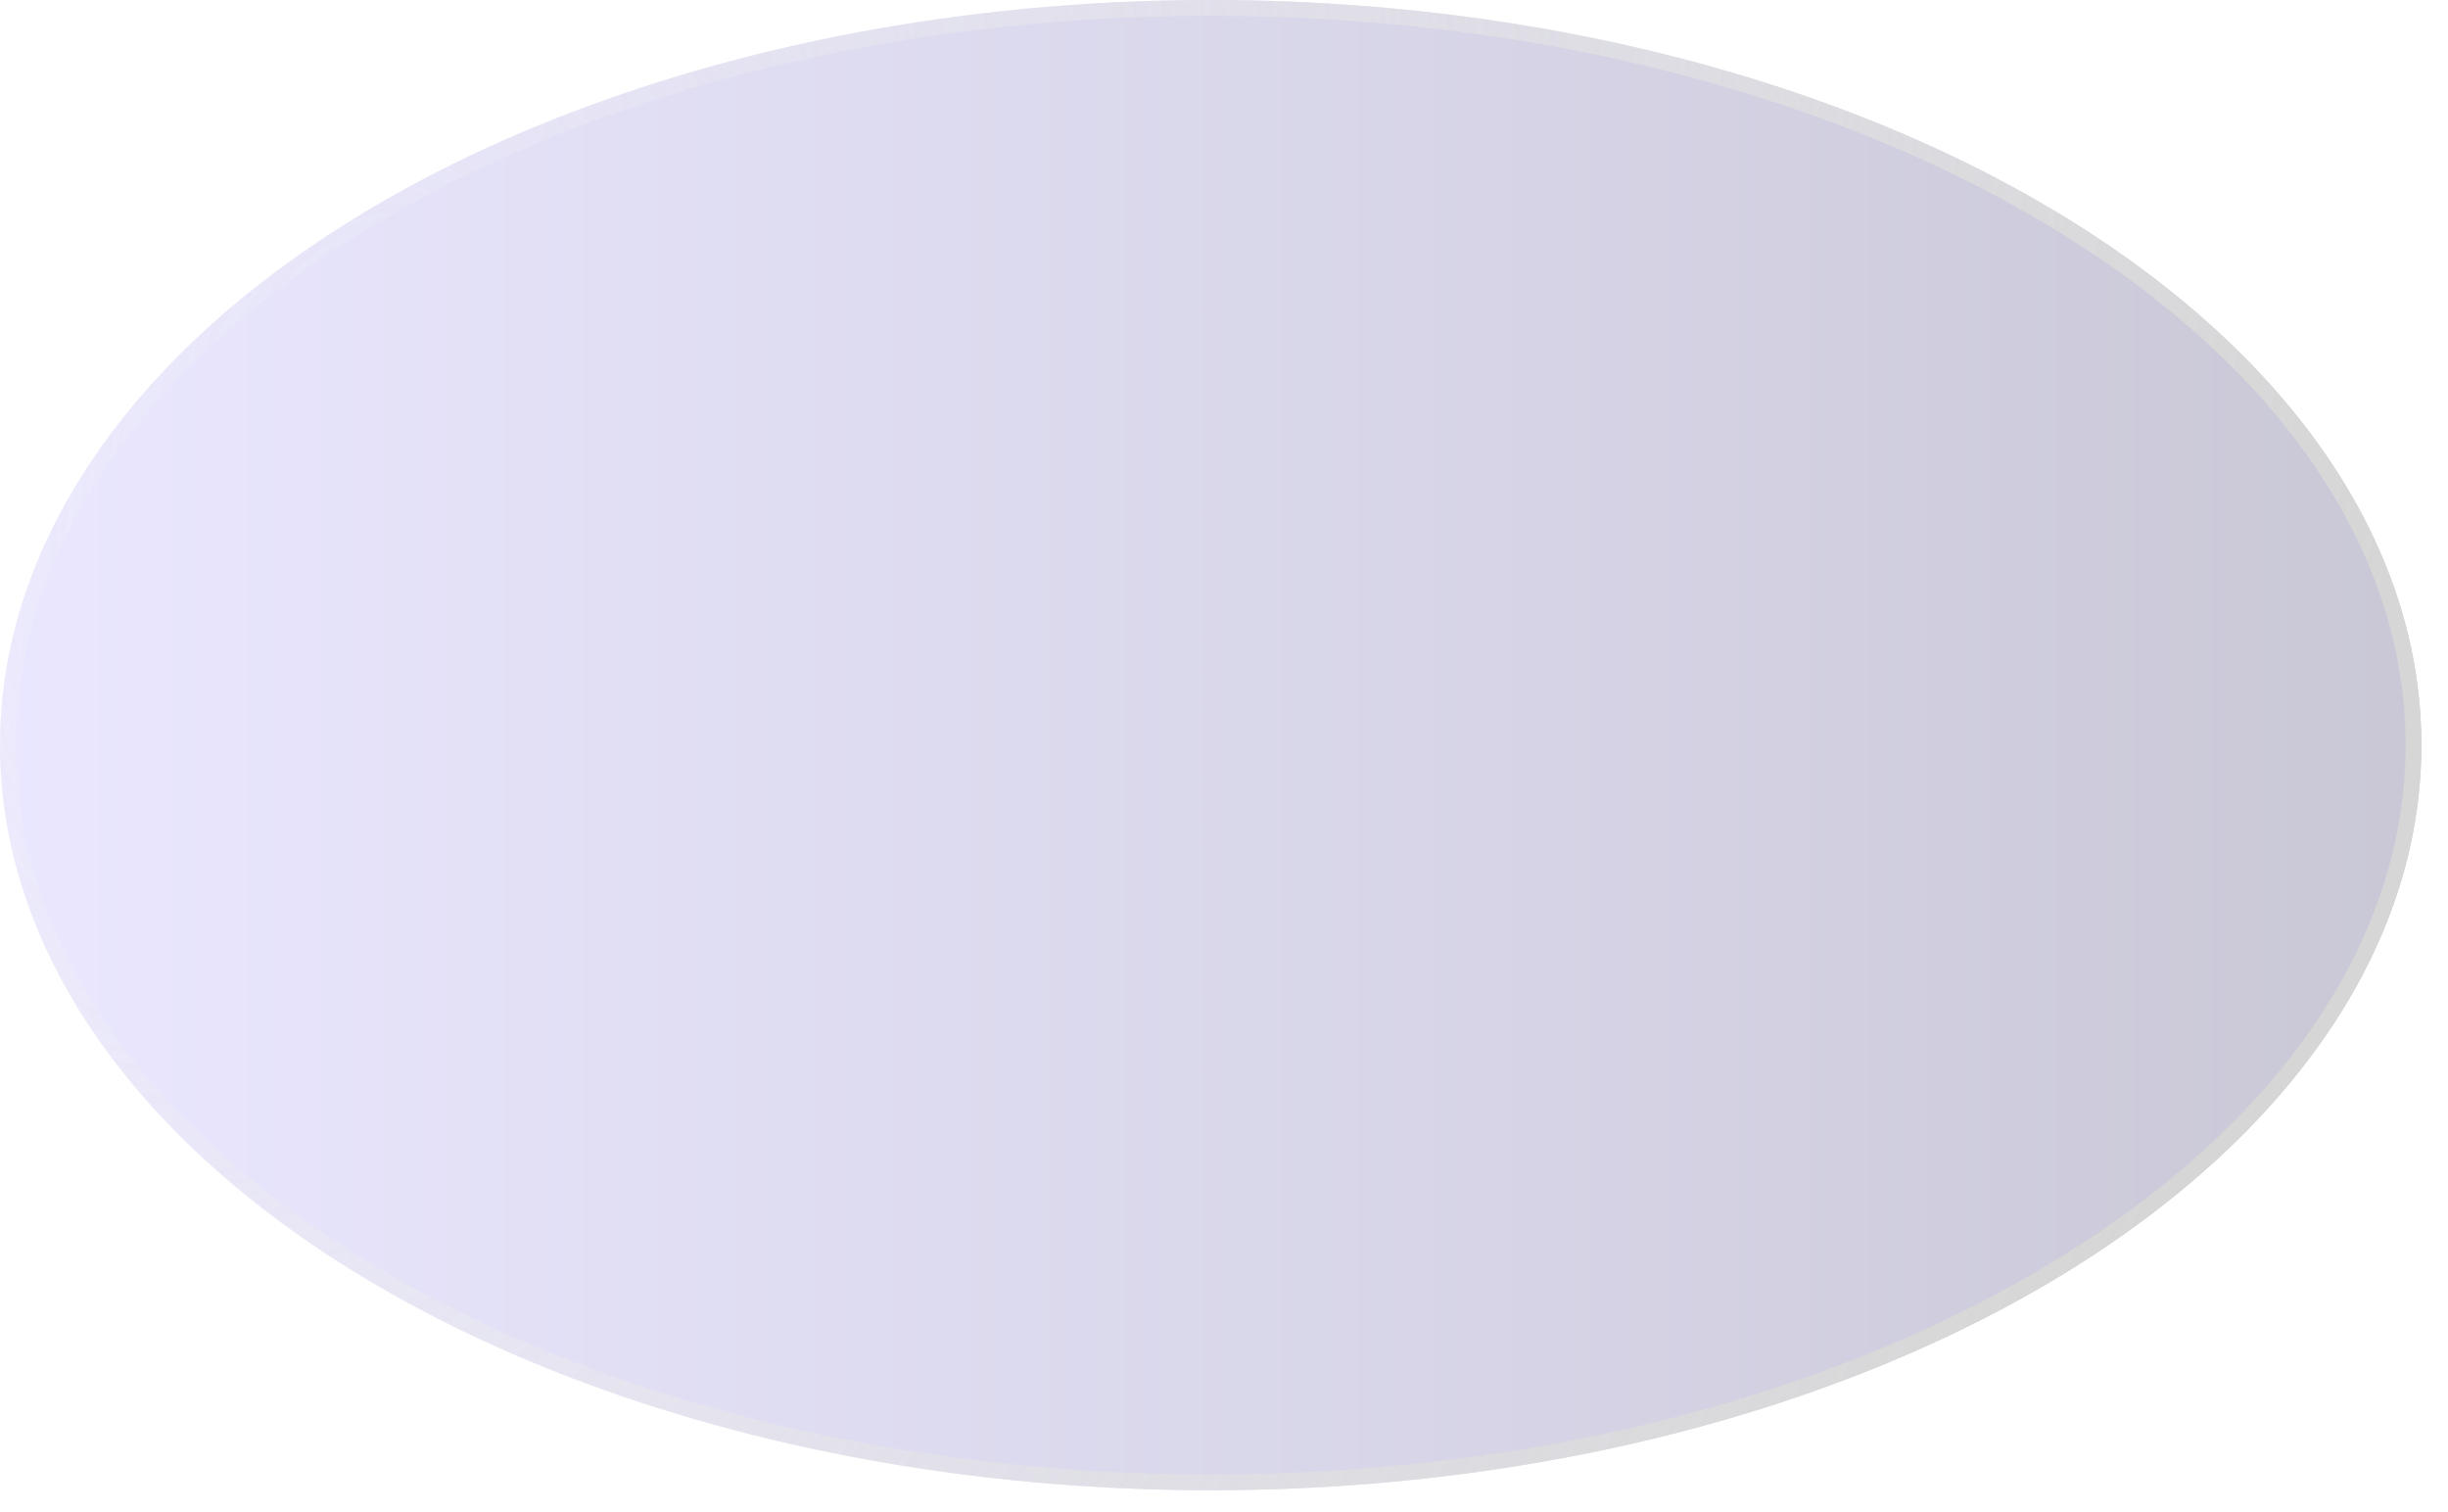 <?xml version="1.0" encoding="utf-8"?>
<svg xmlns="http://www.w3.org/2000/svg" fill="none" height="100%" overflow="visible" preserveAspectRatio="none" style="display: block;" viewBox="0 0 68 42" width="100%">
<g filter="url(#filter0_b_0_942)" id="Ellipse 2976">
<ellipse cx="33.63" cy="20.696" fill="url(#paint0_linear_0_942)" fill-opacity="0.4" rx="33.63" ry="20.696"/>
<path d="M33.631 0.22C42.883 0.22 51.25 2.528 57.296 6.249C63.345 9.972 67.041 15.085 67.041 20.695C67.041 26.305 63.345 31.42 57.296 35.143C51.25 38.863 42.883 41.172 33.631 41.172C24.378 41.172 16.011 38.863 9.965 35.143C3.915 31.42 0.22 26.305 0.22 20.695C0.22 15.085 3.916 9.972 9.965 6.249C16.011 2.528 24.378 0.22 33.631 0.22Z" stroke="url(#paint1_radial_0_942)" stroke-width="0.439"/>
</g>
<defs>
<filter color-interpolation-filters="sRGB" filterUnits="userSpaceOnUse" height="44.904" id="filter0_b_0_942" width="70.773" x="-1.756" y="-1.756">
<feFlood flood-opacity="0" result="BackgroundImageFix"/>
<feGaussianBlur in="BackgroundImageFix" stdDeviation="0.878"/>
<feComposite in2="SourceAlpha" operator="in" result="effect1_backgroundBlur_0_942"/>
<feBlend in="SourceGraphic" in2="effect1_backgroundBlur_0_942" mode="normal" result="shape"/>
</filter>
<linearGradient gradientUnits="userSpaceOnUse" id="paint0_linear_0_942" x1="1.47593e-07" x2="67.261" y1="16.838" y2="16.838">
<stop stop-color="#CAC3FF"/>
<stop offset="1" stop-color="#797599"/>
</linearGradient>
<radialGradient cx="0" cy="0" gradientTransform="translate(9.894 10.955) rotate(21.334) scale(54.91 89.228)" gradientUnits="userSpaceOnUse" id="paint1_radial_0_942" r="1">
<stop stop-color="#F7F7F7" stop-opacity="0.1"/>
<stop offset="1" stop-color="#D6D6D6"/>
</radialGradient>
</defs>
</svg>